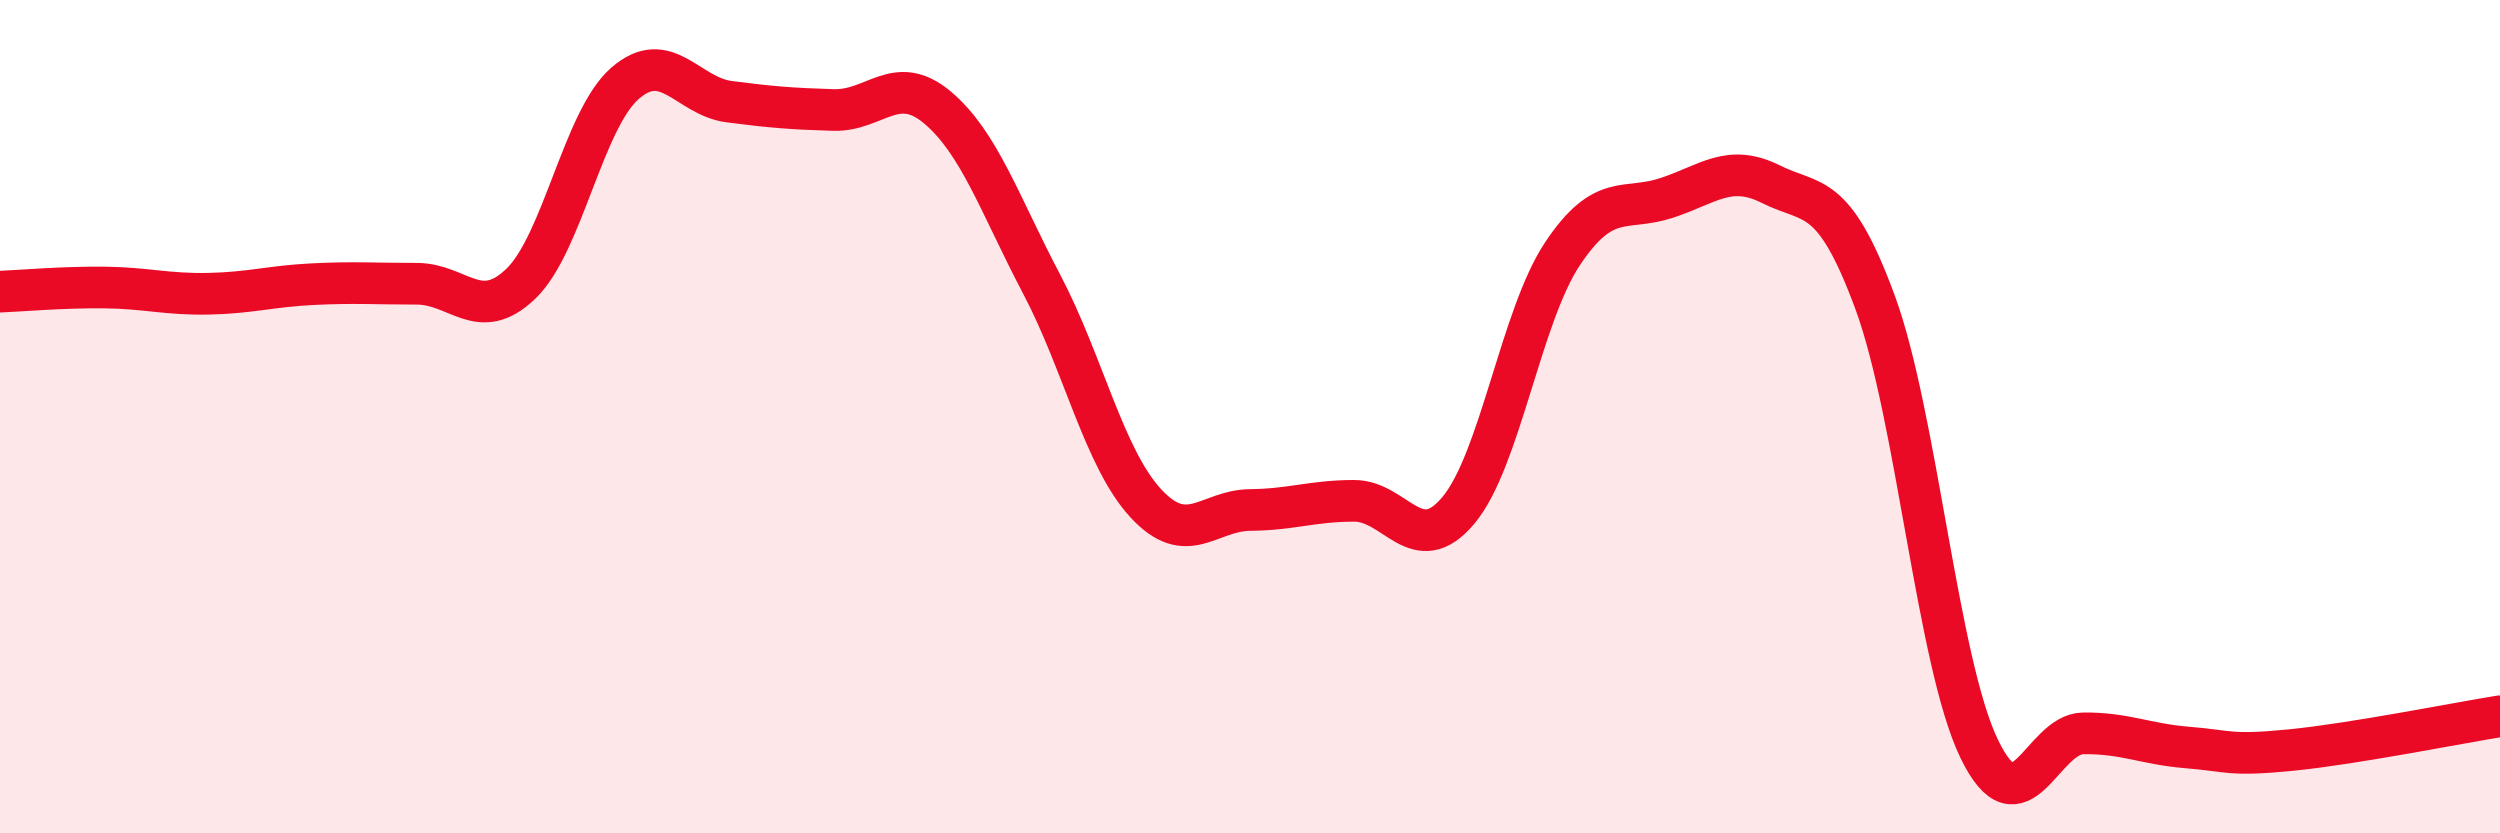 
    <svg width="60" height="20" viewBox="0 0 60 20" xmlns="http://www.w3.org/2000/svg">
      <path
        d="M 0,7 C 0.5,6.98 1.5,6.89 2.5,6.9 C 3.5,6.91 4,7.07 5,7.05 C 6,7.03 6.5,6.87 7.5,6.82 C 8.5,6.77 9,6.81 10,6.81 C 11,6.81 11.5,7.77 12.5,6.81 C 13.5,5.85 14,2.87 15,2 C 16,1.13 16.5,2.31 17.5,2.44 C 18.5,2.57 19,2.61 20,2.64 C 21,2.67 21.5,1.74 22.5,2.58 C 23.5,3.42 24,4.92 25,6.82 C 26,8.72 26.5,11 27.5,12.08 C 28.5,13.16 29,12.25 30,12.24 C 31,12.23 31.5,12.02 32.5,12.02 C 33.5,12.02 34,13.44 35,12.25 C 36,11.06 36.5,7.59 37.5,6.09 C 38.5,4.59 39,5.08 40,4.75 C 41,4.42 41.5,3.92 42.5,4.42 C 43.5,4.92 44,4.54 45,7.25 C 46,9.96 46.5,15.9 47.5,17.97 C 48.5,20.04 49,17.61 50,17.6 C 51,17.59 51.5,17.86 52.5,17.94 C 53.5,18.02 53.5,18.15 55,18 C 56.5,17.85 59,17.35 60,17.19L60 20L0 20Z"
        fill="#EB0A25"
        opacity="0.1"
        stroke-linecap="round"
        stroke-linejoin="round"
      />
      <path
        d="M 0,7 C 0.5,6.98 1.5,6.89 2.5,6.9 C 3.5,6.91 4,7.07 5,7.05 C 6,7.03 6.5,6.87 7.5,6.82 C 8.5,6.77 9,6.81 10,6.81 C 11,6.81 11.5,7.77 12.5,6.81 C 13.5,5.85 14,2.87 15,2 C 16,1.13 16.5,2.31 17.5,2.44 C 18.5,2.57 19,2.61 20,2.64 C 21,2.67 21.5,1.74 22.5,2.58 C 23.5,3.42 24,4.92 25,6.82 C 26,8.72 26.5,11 27.5,12.08 C 28.5,13.16 29,12.25 30,12.24 C 31,12.23 31.5,12.02 32.5,12.02 C 33.5,12.02 34,13.44 35,12.25 C 36,11.06 36.5,7.59 37.5,6.09 C 38.5,4.59 39,5.08 40,4.75 C 41,4.42 41.5,3.92 42.5,4.42 C 43.5,4.92 44,4.54 45,7.25 C 46,9.96 46.5,15.9 47.5,17.97 C 48.5,20.04 49,17.61 50,17.6 C 51,17.59 51.5,17.86 52.5,17.94 C 53.5,18.02 53.5,18.15 55,18 C 56.5,17.85 59,17.35 60,17.19"
        stroke="#EB0A25"
        stroke-width="1"
        fill="none"
        stroke-linecap="round"
        stroke-linejoin="round"
      />
    </svg>
  